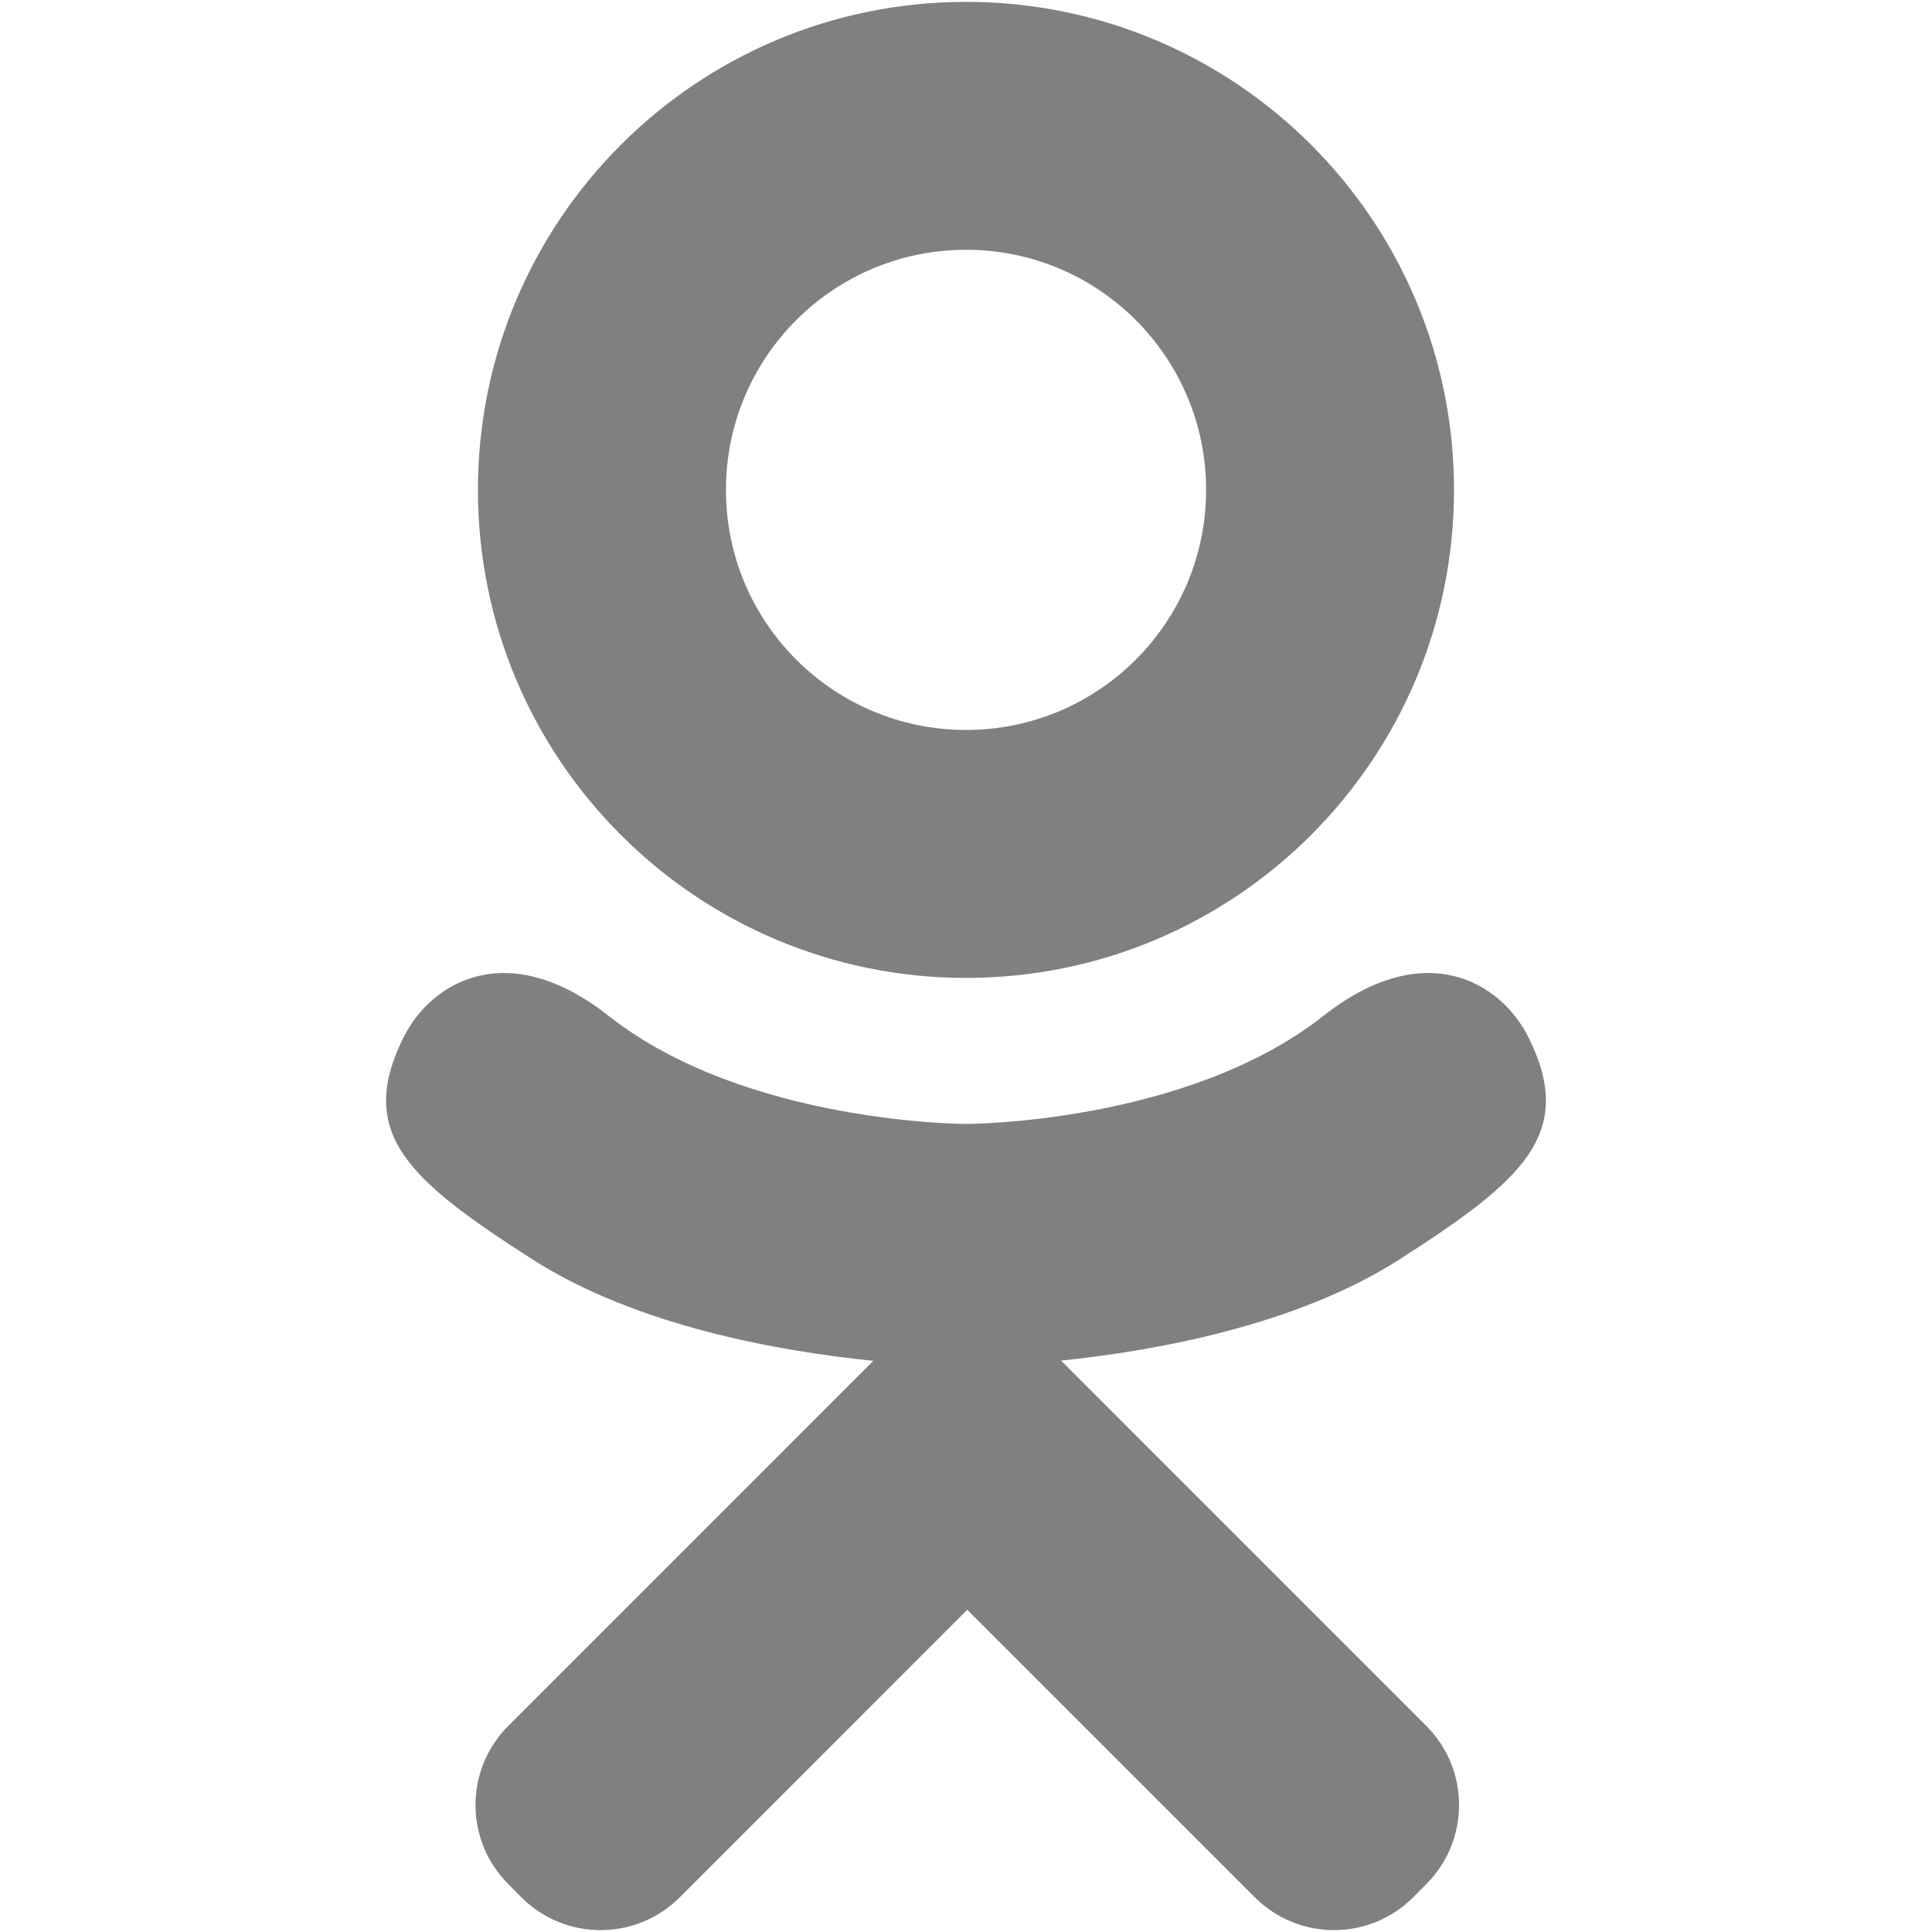 <svg fill="gray" xmlns="http://www.w3.org/2000/svg" width="800" height="800" viewBox="0 0 512 512" xml:space="preserve"><path style="display:inline" d="M256.018 259.156c71.423 0 129.31-57.899 129.31-129.334C385.327 58.387 327.44.5 256.018.5 184.57.5 126.659 58.387 126.659 129.822c-.001 71.435 57.911 129.334 129.359 129.334m0-192.96c35.131 0 63.612 28.482 63.612 63.625s-28.481 63.625-63.612 63.625c-35.168 0-63.638-28.481-63.638-63.625s28.469-63.625 63.638-63.625m149.057 208.742c-7.285-14.671-27.508-26.872-54.394-5.701-36.341 28.619-94.664 28.619-94.664 28.619s-58.361 0-94.702-28.619c-26.873-21.171-47.083-8.97-54.381 5.701-12.75 25.563 1.634 37.926 34.096 58.761 27.721 17.803 65.821 24.452 90.411 26.935l-20.535 20.535c-28.918 28.905-56.826 56.838-76.201 76.213-11.59 11.577-11.59 30.354 0 41.931l3.48 3.506c11.59 11.577 30.354 11.577 41.943 0l76.201-76.214c28.943 28.919 56.851 56.839 76.225 76.214 11.59 11.577 30.354 11.577 41.943 0l3.48-3.506c11.59-11.59 11.59-30.354 0-41.943l-76.201-76.2-20.584-20.598c24.614-2.545 62.29-9.22 89.786-26.872 32.463-20.837 46.823-33.2 34.097-58.762"/></svg>